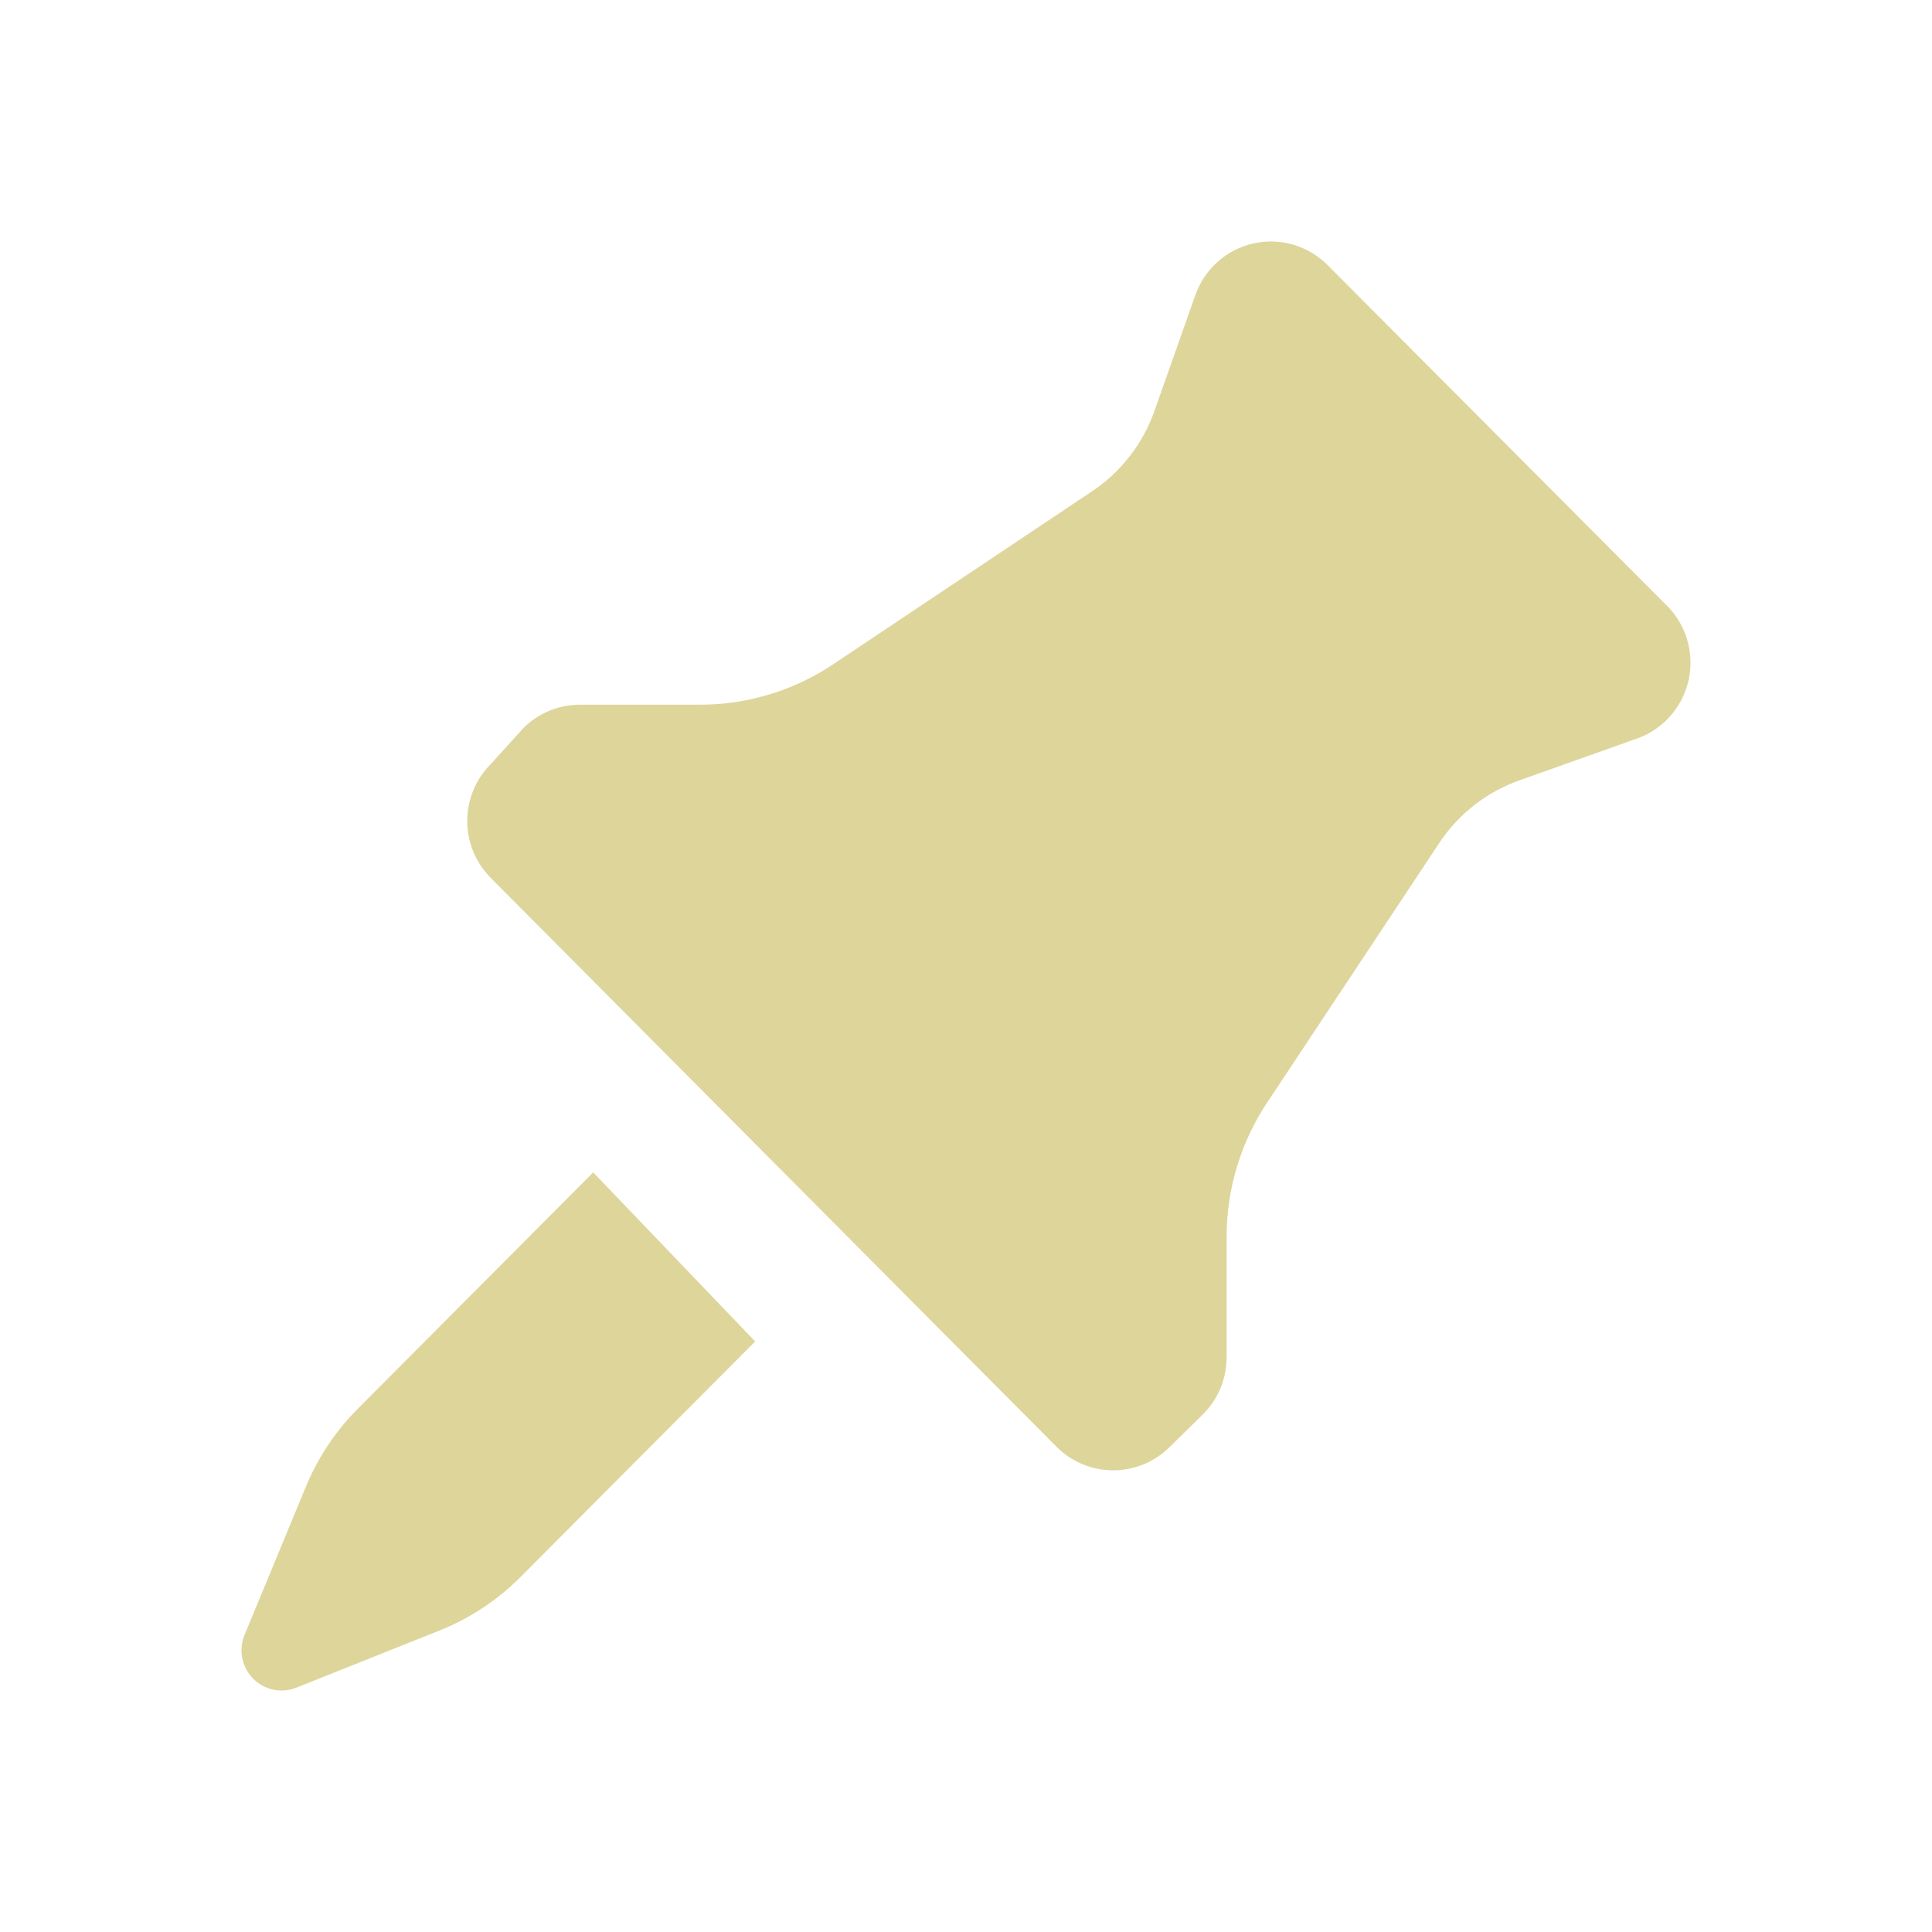 <svg width="40" height="40" viewBox="0 0 40 40" fill="none" xmlns="http://www.w3.org/2000/svg">
<g id="ico / 24 / map &#38; places / pin">
<path id="Icon color" fill-rule="evenodd" clip-rule="evenodd" d="M31.456 16.157L33.846 15.307C34.41 15.125 34.835 14.656 34.962 14.076C35.088 13.495 34.897 12.891 34.461 12.49L27.488 5.49C27.086 5.085 26.505 4.915 25.949 5.04C25.393 5.166 24.94 5.568 24.749 6.107L23.902 8.507C23.662 9.188 23.208 9.773 22.608 10.173L17.295 13.723C16.468 14.289 15.49 14.591 14.489 14.59H12.016C11.575 14.587 11.151 14.761 10.837 15.073L10.157 15.823C9.513 16.473 9.513 17.523 10.157 18.173L21.877 29.957C22.524 30.603 23.57 30.603 24.218 29.957L24.915 29.273C25.226 28.959 25.399 28.533 25.396 28.09V25.607C25.396 24.602 25.697 23.62 26.26 22.79L29.796 17.457C30.194 16.854 30.777 16.398 31.456 16.157ZM6.322 30.807C6.577 30.181 6.955 29.614 7.434 29.14L12.282 24.273L15.635 27.773L10.804 32.623C10.332 33.104 9.767 33.484 9.144 33.74L6.139 34.94C5.831 35.065 5.478 34.992 5.243 34.757C5.008 34.52 4.936 34.166 5.06 33.857L6.322 30.807Z" fill="#DED59B"/>
</g>
</svg>
